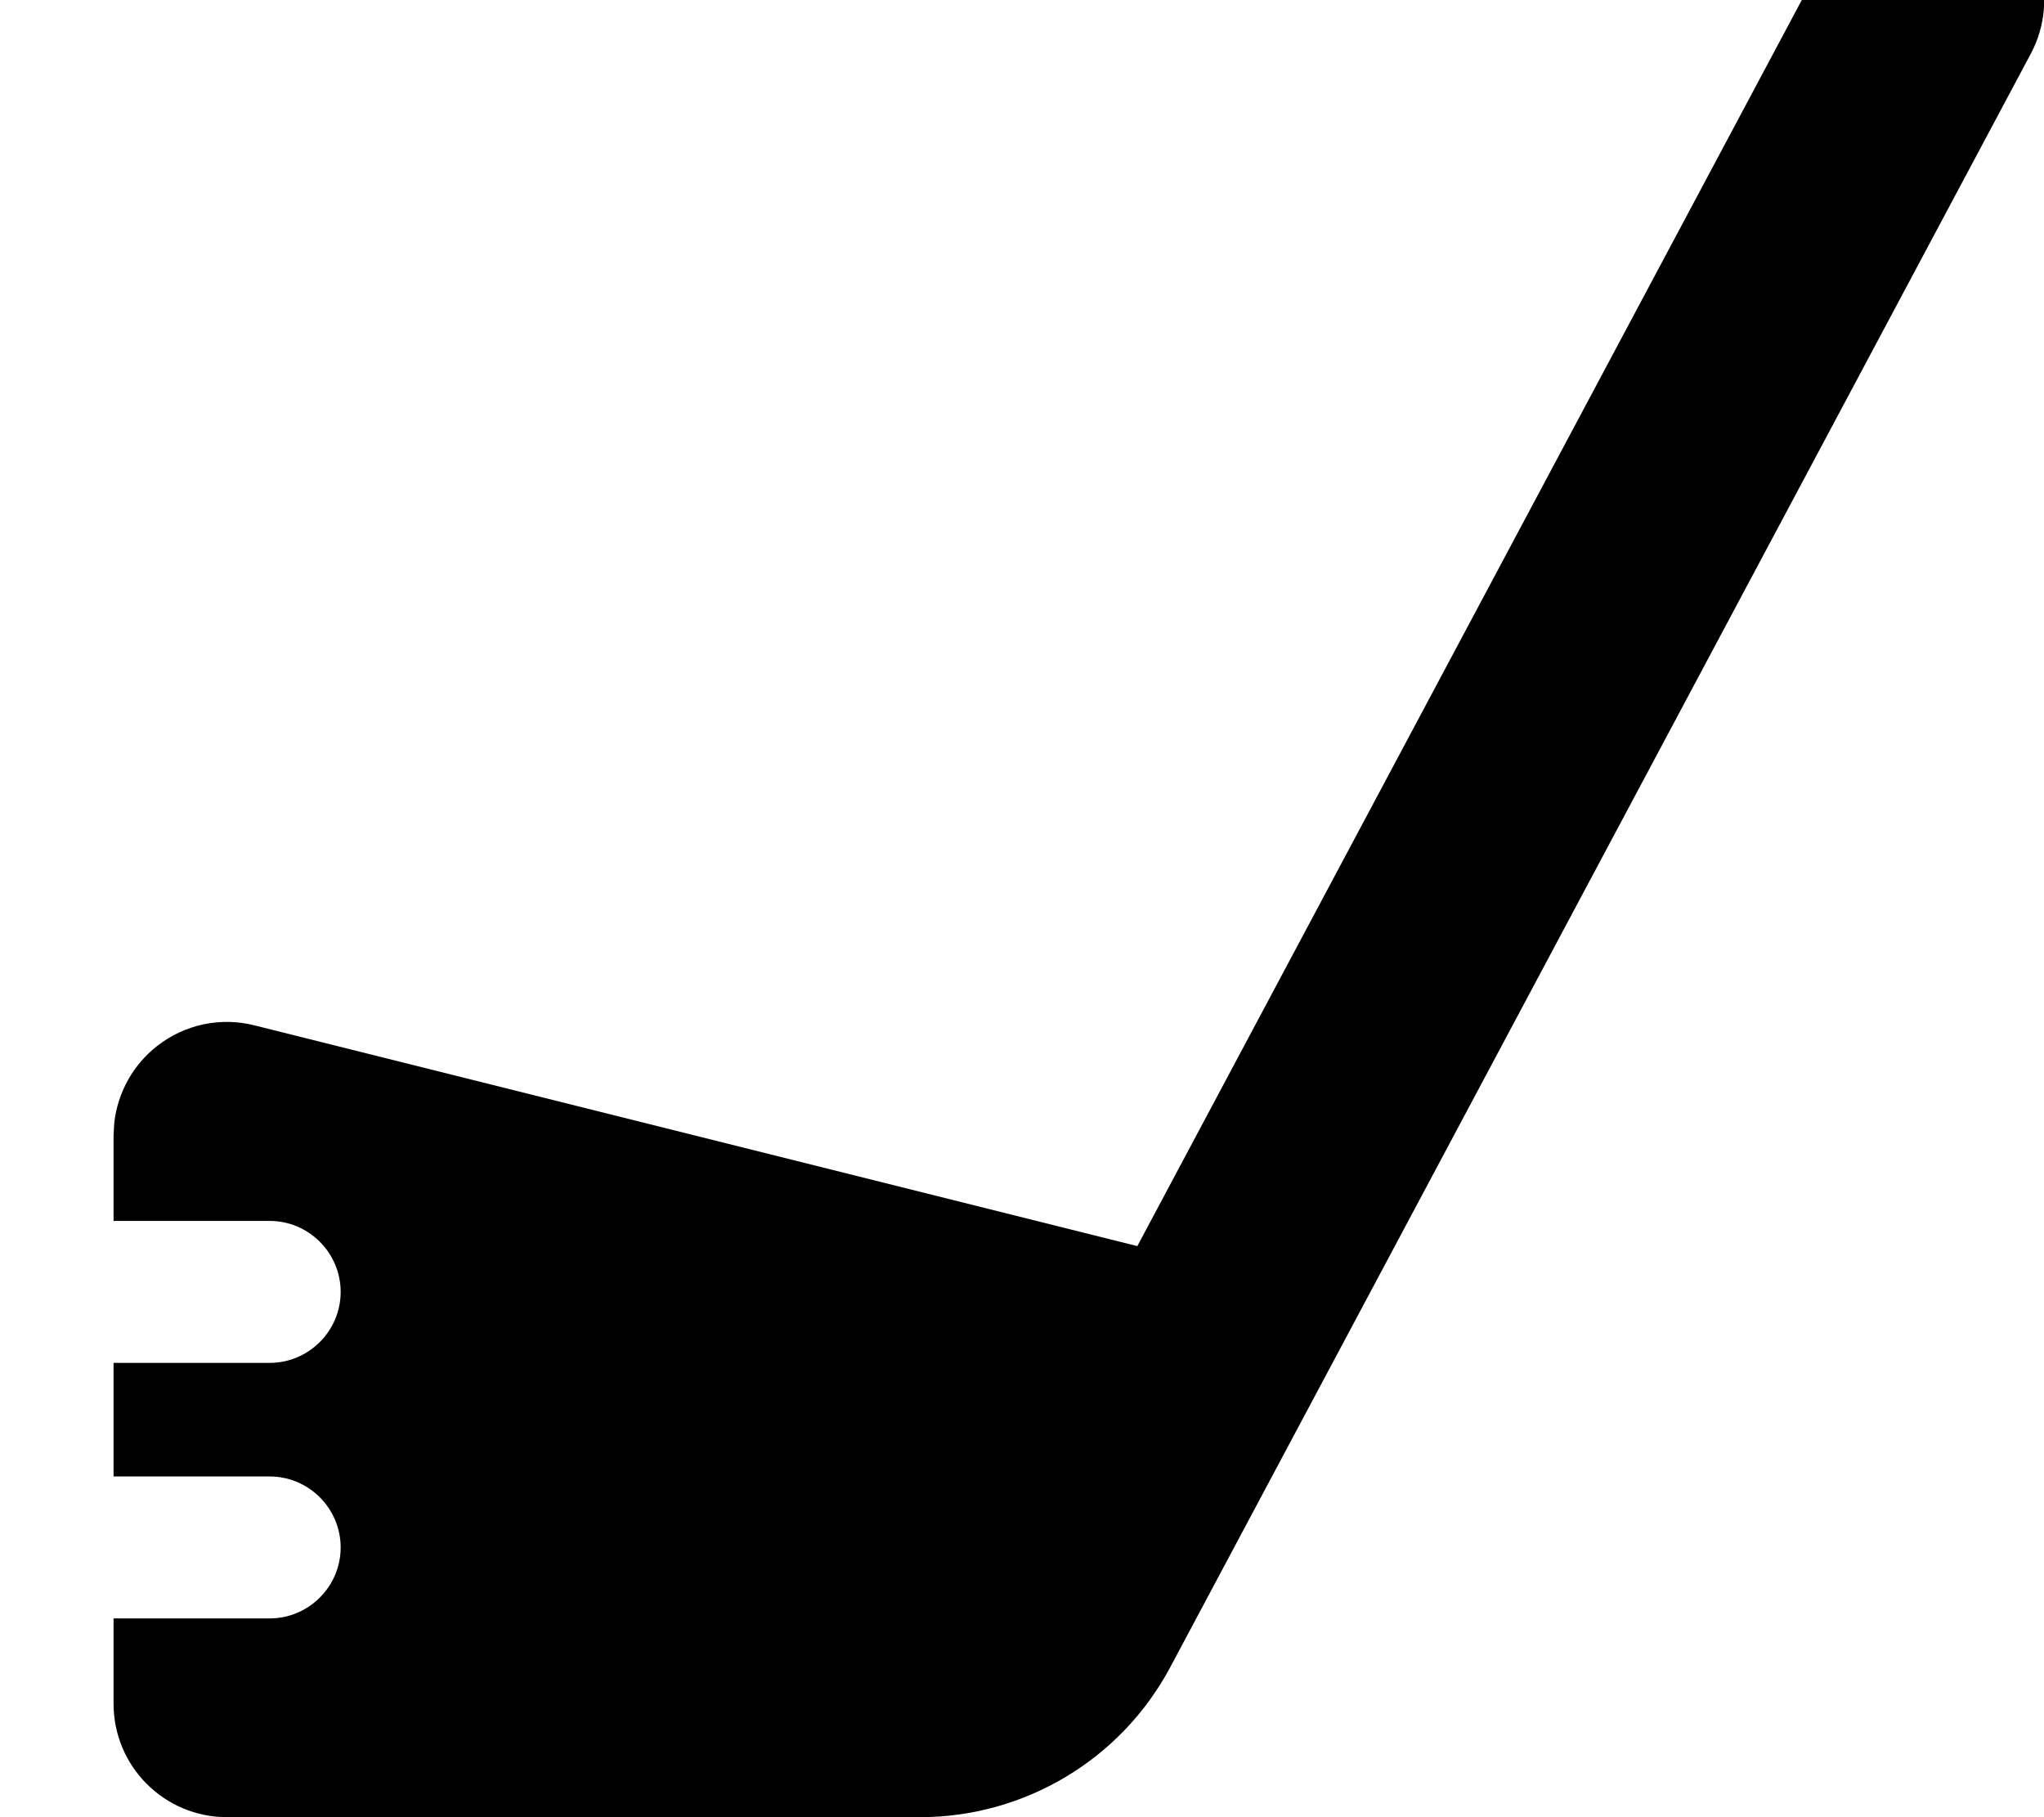 <svg xmlns="http://www.w3.org/2000/svg" viewBox="0 0 576 512"><!--! Font Awesome Pro 7.0.0 by @fontawesome - https://fontawesome.com License - https://fontawesome.com/license (Commercial License) Copyright 2025 Fonticons, Inc. --><path fill="currentColor" d="M515.8-15.1c8.3-15.6 27.7-21.5 43.3-13.2S580.6-.5 572.3 15.1L329.8 469.7c-13.9 26.1-41.1 42.3-70.6 42.3L64 512c-17.7 0-32-14.3-32-32l0-24 44 0c11 0 20-9 20-20s-9-20-20-20l-44 0 0-32 44 0c11 0 20-9 20-20s-9-20-20-20l-44 0 0-24 .2-3.7c1-8.5 5.3-16.3 12.1-21.6 7.8-6.1 17.9-8.2 27.4-5.8L320.5 351.1 515.8-15.1z"/></svg>